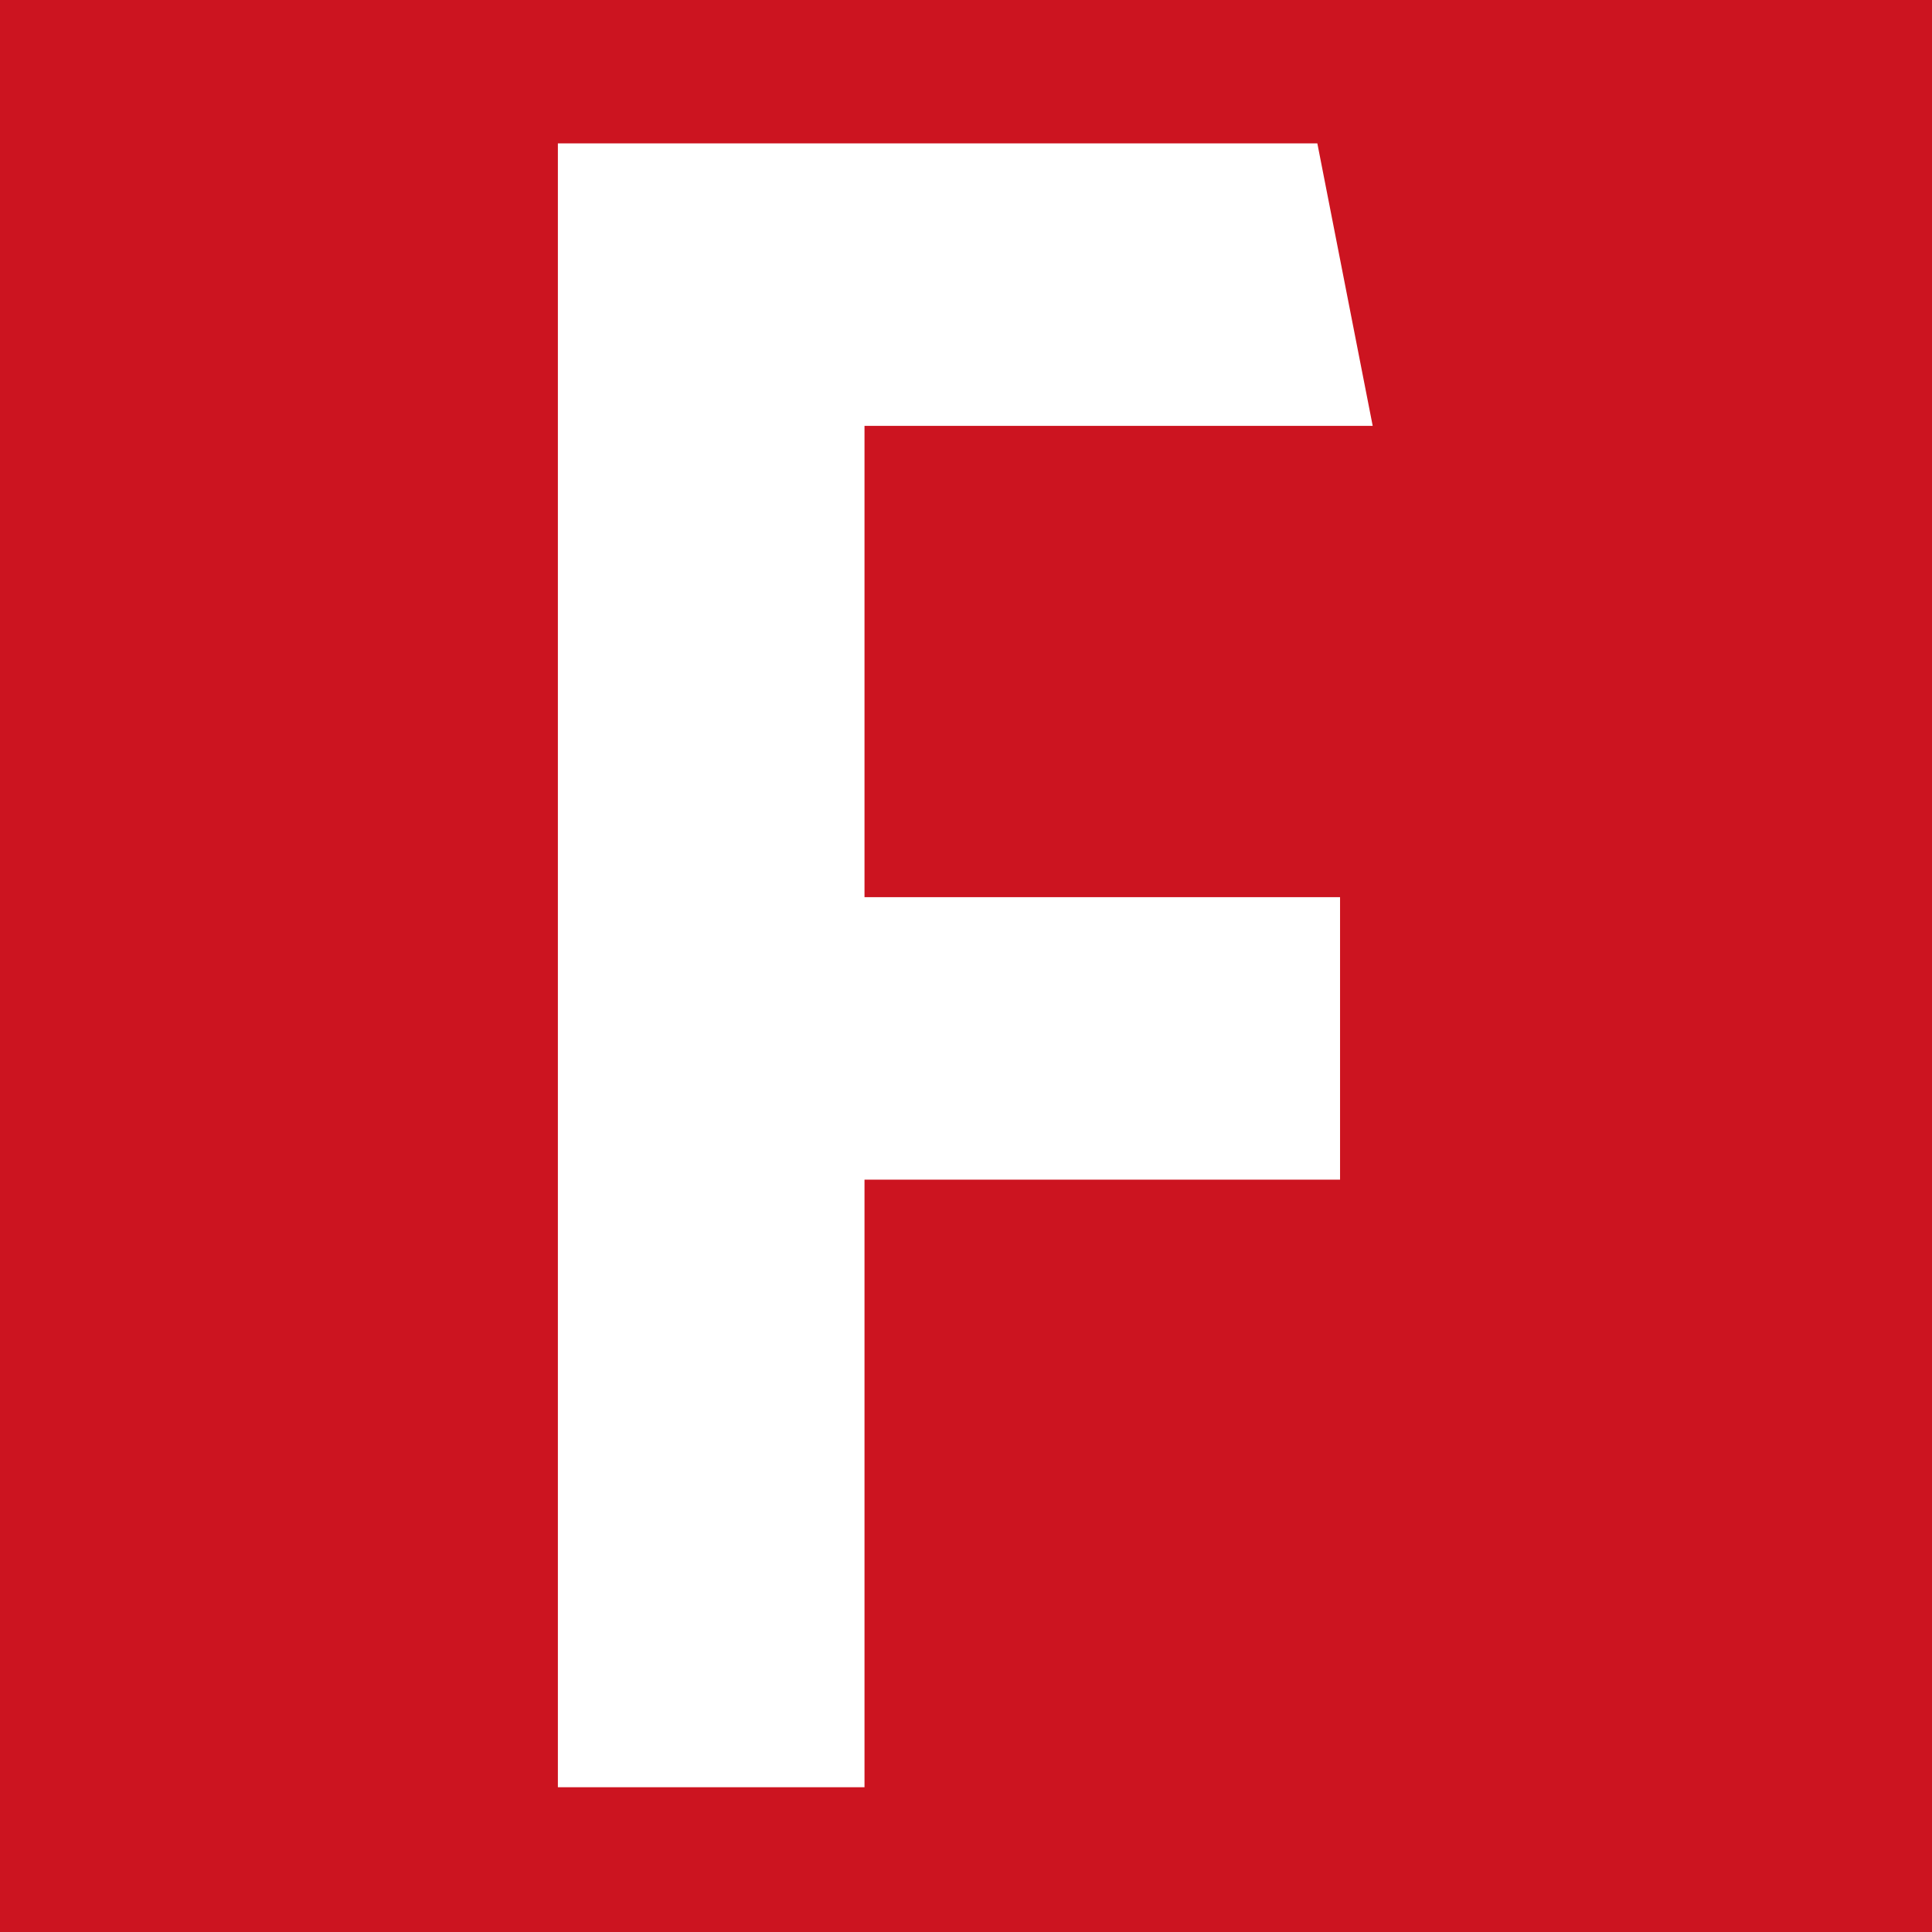 <svg xmlns="http://www.w3.org/2000/svg" version="1.1" xmlns:xlink="http://www.w3.org/1999/xlink" xmlns:svgjs="http://svgjs.com/svgjs" width="136.1" height="136.1"><rect width="100%" height="100%" fill="#333333" stroke="none"/><svg version="1.1" id="SvgjsSvg1000" xmlns="http://www.w3.org/2000/svg" xmlns:xlink="http://www.w3.org/1999/xlink" x="0px" y="0px" viewBox="0 0 136.1 136.1" style="enable-background:new 0 0 136.1 136.1;" xml:space="preserve">
<style type="text/css">
	.st0{fill:#CC1420;}
	.st1{fill:#FFFFFF;}
</style>
<rect class="st0" width="136.1" height="136.1"></rect>
<path class="st1" d="M92.8,10.1L96.7,30H60.9v33.2h33.5v19.9H60.9v42.8H39.3V10.1H92.8z"></path>
</svg><style>@media (prefers-color-scheme: light) { :root { filter: none; } }
</style></svg>